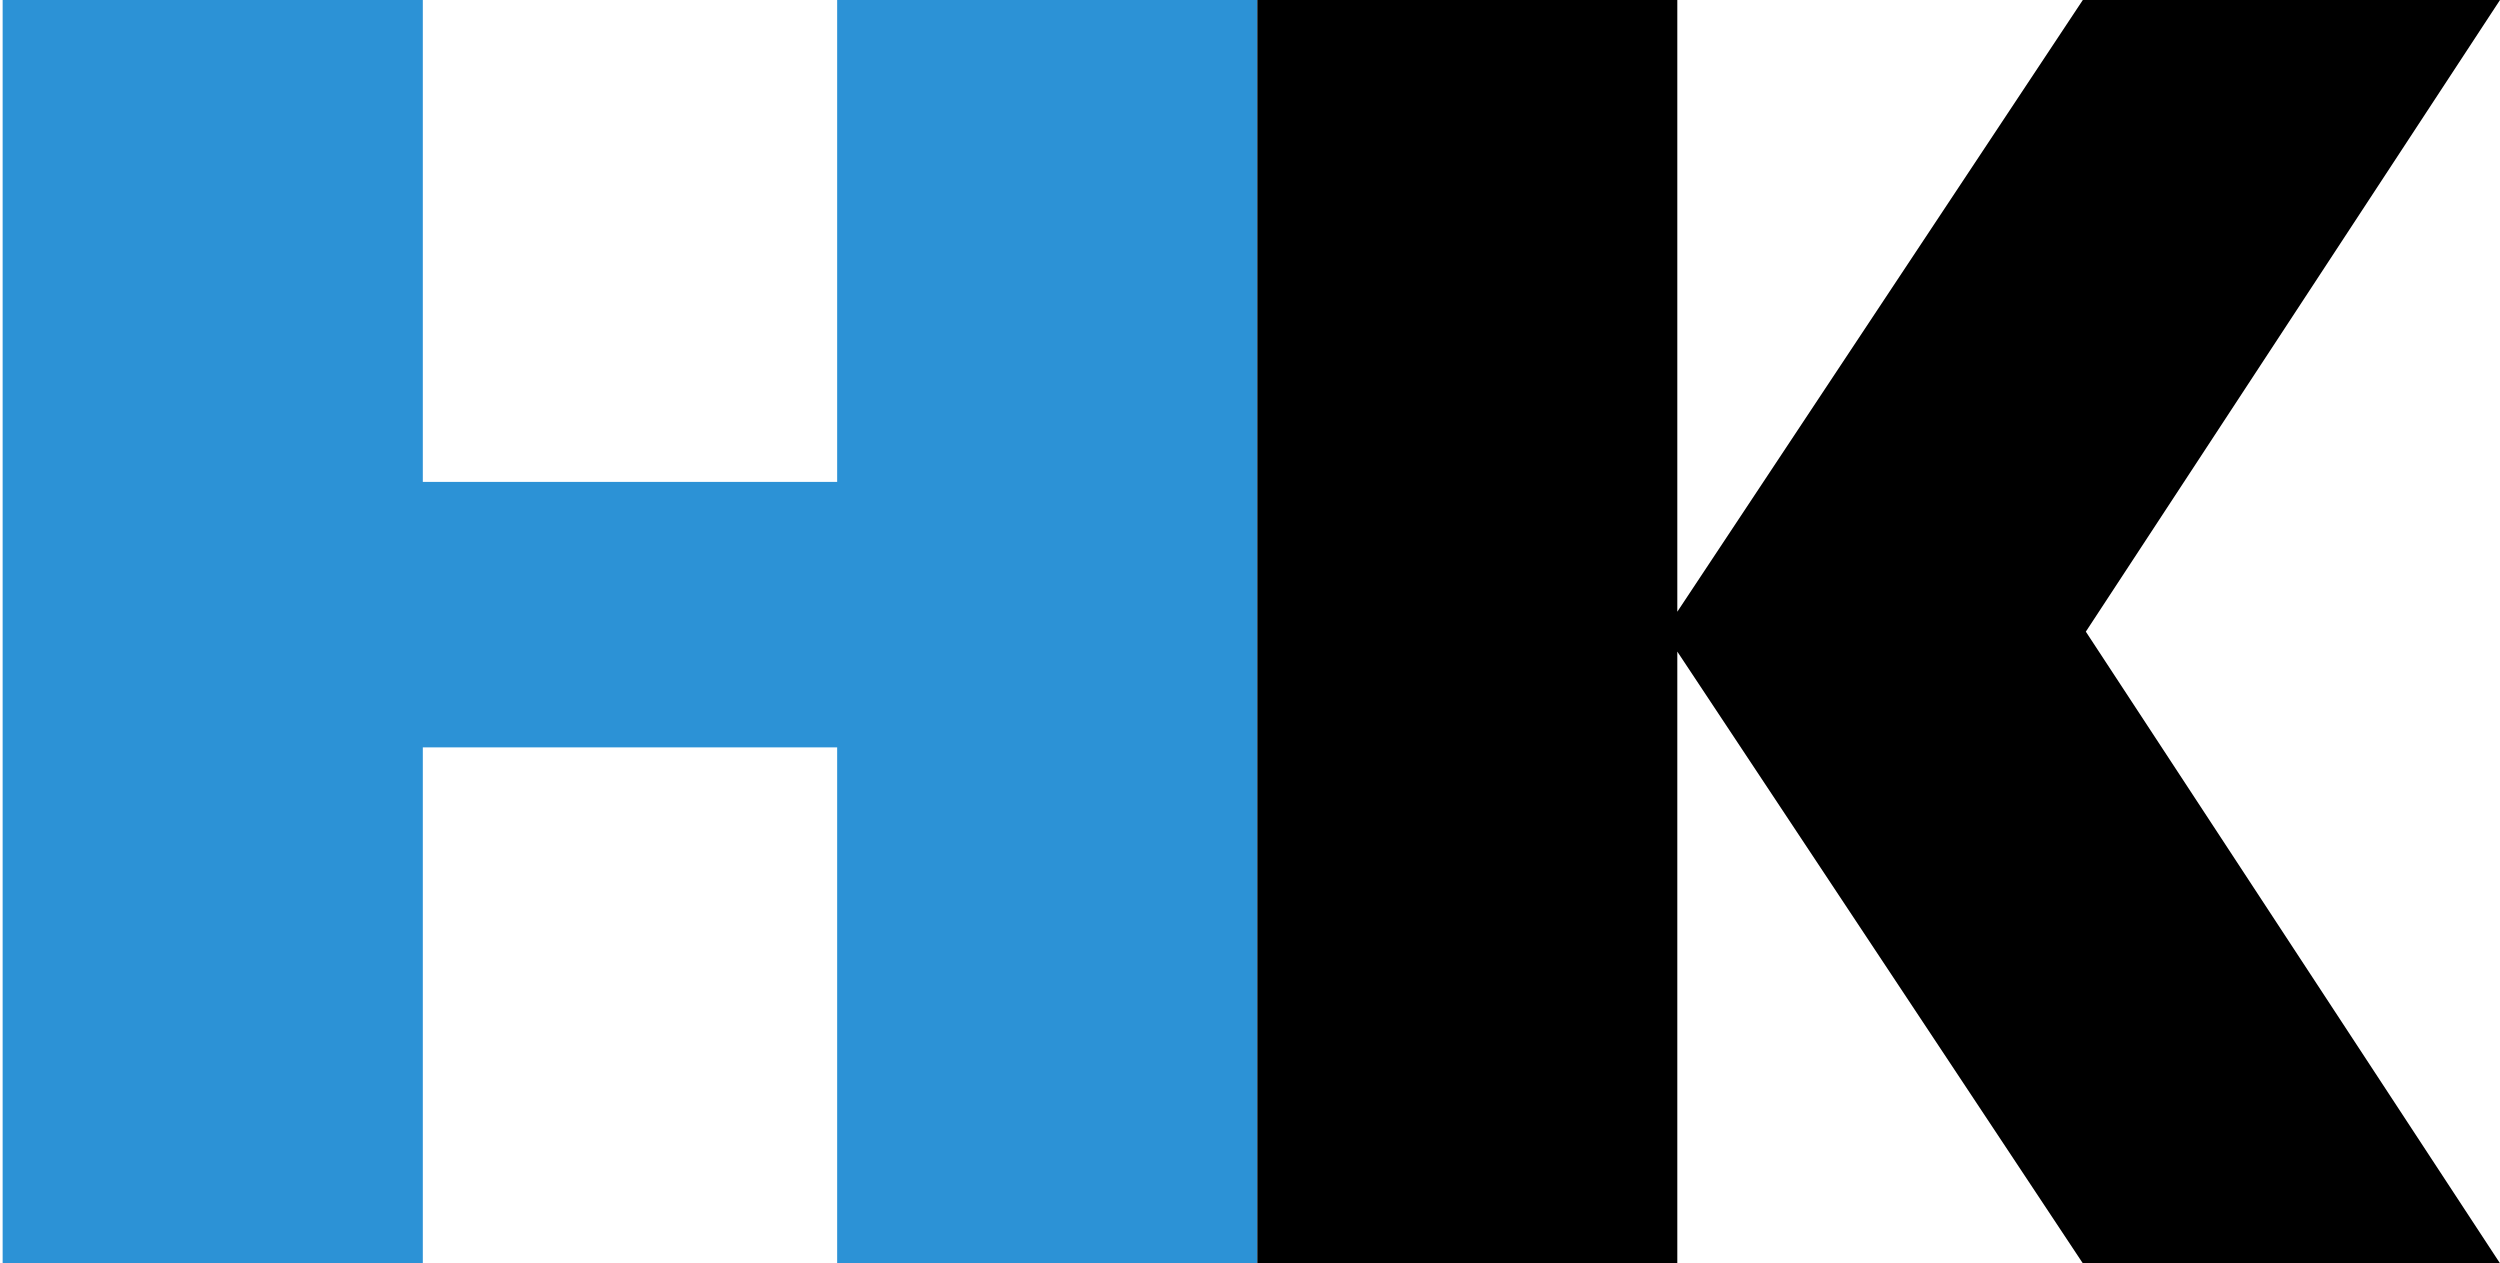 <svg xmlns="http://www.w3.org/2000/svg" id="Lag_1" viewBox="0 0 1417.3 716.2"><defs><style>      .st0 {        fill: #2c92d6;      }    </style></defs><polygon class="st0" points="474.6 0 474.6 273.2 239.7 273.2 239.7 0 1.5 0 1.5 716.2 239.7 716.2 239.7 423.7 474.6 423.7 474.6 716.2 712.8 716.2 712.8 0 474.6 0"></polygon><polygon points="1417.3 0 1180.8 0 950.9 346.8 950.9 0 712.8 0 712.8 716.2 950.9 716.2 950.9 369.4 1180.8 716.2 1417.3 716.2 1182.5 358.1 1417.3 0"></polygon></svg>